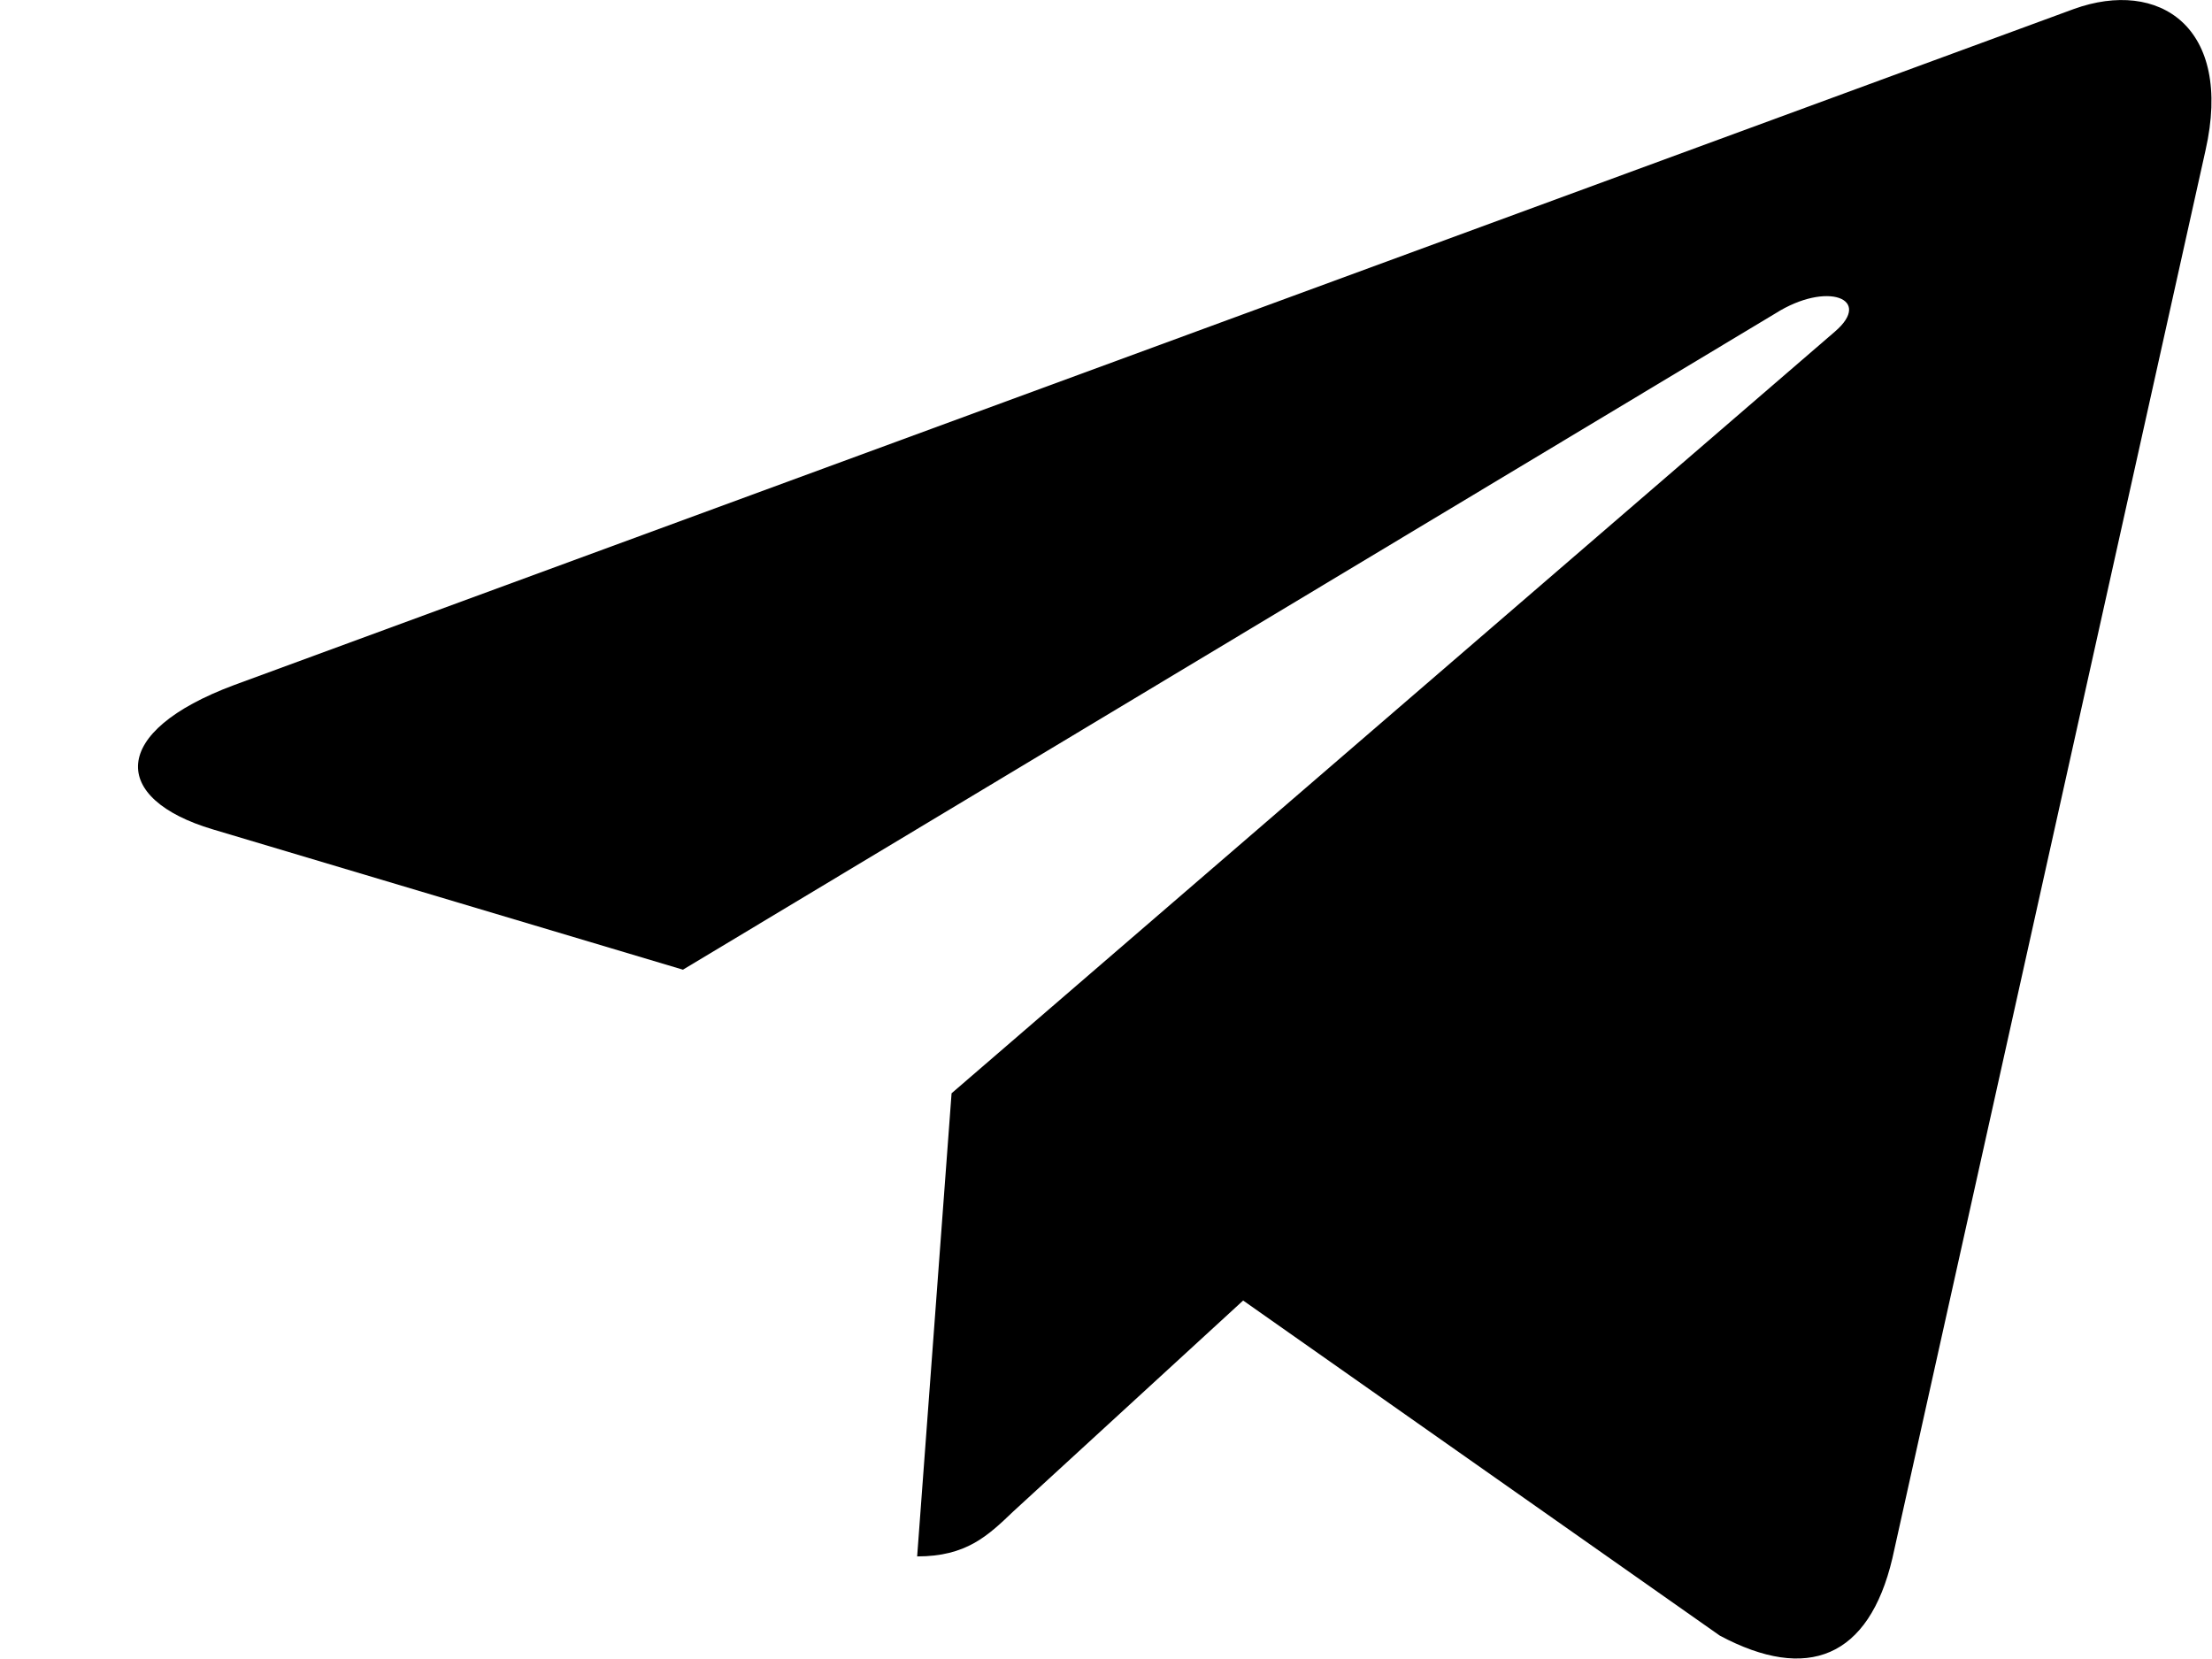 <svg width="16" height="12" viewBox="0 0 16 12" fill="none" xmlns="http://www.w3.org/2000/svg">
<path d="M6.883 7.908L6.634 11.258C6.988 11.258 7.143 11.111 7.328 10.934L8.992 9.407L12.44 11.831C13.073 12.169 13.518 11.992 13.688 11.272L15.953 1.088C16.155 0.194 15.616 -0.157 15.001 0.065L1.694 4.955C0.786 5.293 0.801 5.779 1.539 5.999L4.94 7.014L12.842 2.267C13.214 2.031 13.551 2.16 13.272 2.399L6.883 7.908Z" fill="black"/>
</svg>
